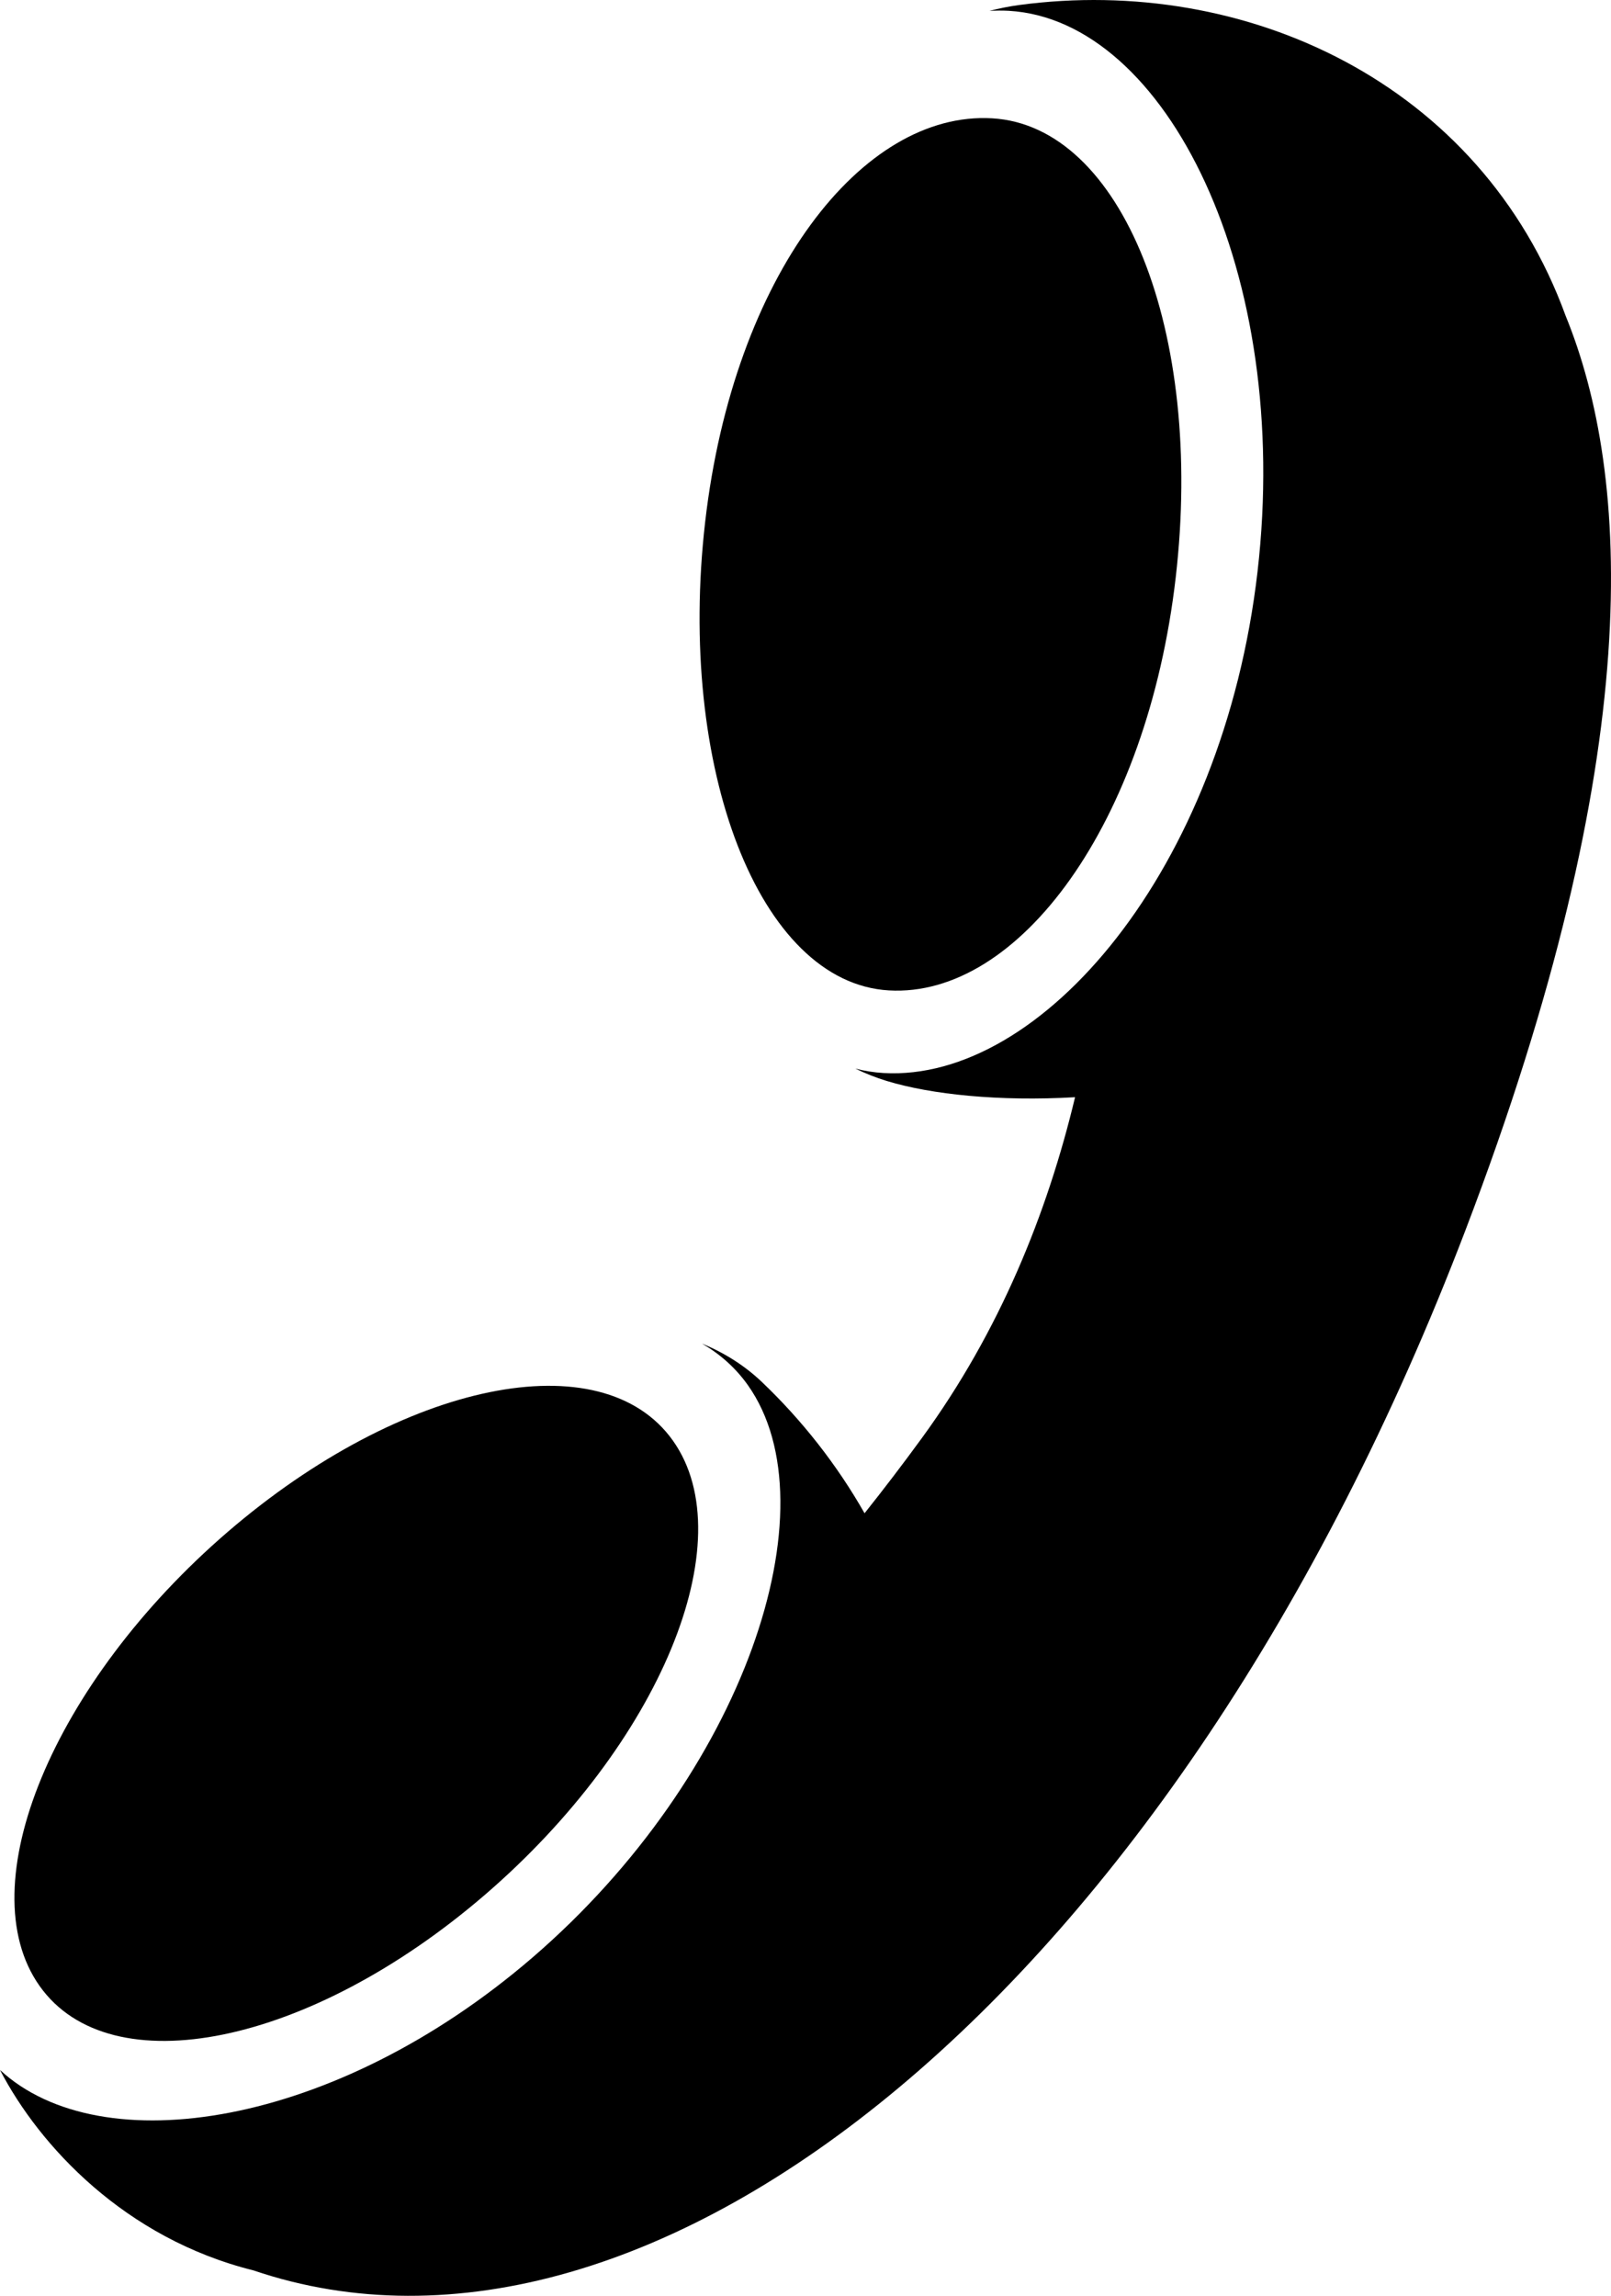 <?xml version="1.0" encoding="iso-8859-1"?>
<!-- Generator: Adobe Illustrator 12.0.0, SVG Export Plug-In . SVG Version: 6.00 Build 51448)  -->
<!DOCTYPE svg PUBLIC "-//W3C//DTD SVG 1.1//EN" "http://www.w3.org/Graphics/SVG/1.1/DTD/svg11.dtd">
<svg  version="1.1" id="_x31_" xmlns="http://www.w3.org/2000/svg" xmlns:xlink="http://www.w3.org/1999/xlink" width="177.05" height="252.242"
	 viewBox="0 0 177.05 252.242" style="overflow:visible;enable-background:new 0 0 177.05 252.242;" xml:space="preserve">
<path d="M172.066,34.703c-9.333-25.628-35.234-37.479-60.037-34.154c-1.097,0.147-2.191,0.364-3.282,0.648
	c0.705-0.037,1.411-0.049,2.118-0.009c17.327,1.005,31.137,28.811,27.338,61.623c-3.795,32.808-23.774,56.085-41.102,55.082
	c-1.061-0.062-2.097-0.229-3.107-0.49c1.121,0.541,2.275,1.003,3.466,1.365c4.886,1.487,12.35,2.264,20.69,1.783
	c-3.049,12.741-8.265,25.695-16.814,37.418c-2.149,2.946-4.255,5.701-6.32,8.293c-3.026-5.318-6.858-10.209-11.291-14.43
	c-1.873-1.785-4.085-3.187-6.57-4.209c1.985,1.153,3.691,2.663,5.04,4.568c9.46,13.366-0.374,42.831-23.695,62.9
	C36.815,233.749,11.108,237.704,0,227.427c4.341,8.355,13.741,18.508,27.854,22.021c43.727,14.847,101.14-30.407,133.182-114.237
	C181.099,82.713,179.204,52.189,172.066,34.703z"/>
<path d="M109.03,12.998c-14.281-0.828-28.394,17.265-31.527,44.303c-3.132,27.042,5.906,50.691,20.186,51.515
	c14.274,0.824,28.395-18.316,31.522-45.361C132.343,36.413,123.31,13.823,109.03,12.998z"/>
<path d="M73.966,158.298c-7.801-11.02-29.703-6.536-48.929,10.001C5.815,184.842-3.447,207.18,4.35,218.195
	c7.797,11.02,29.704,6.541,48.926-9.998C72.502,191.655,81.762,169.318,73.966,158.298z"/>
</svg>
